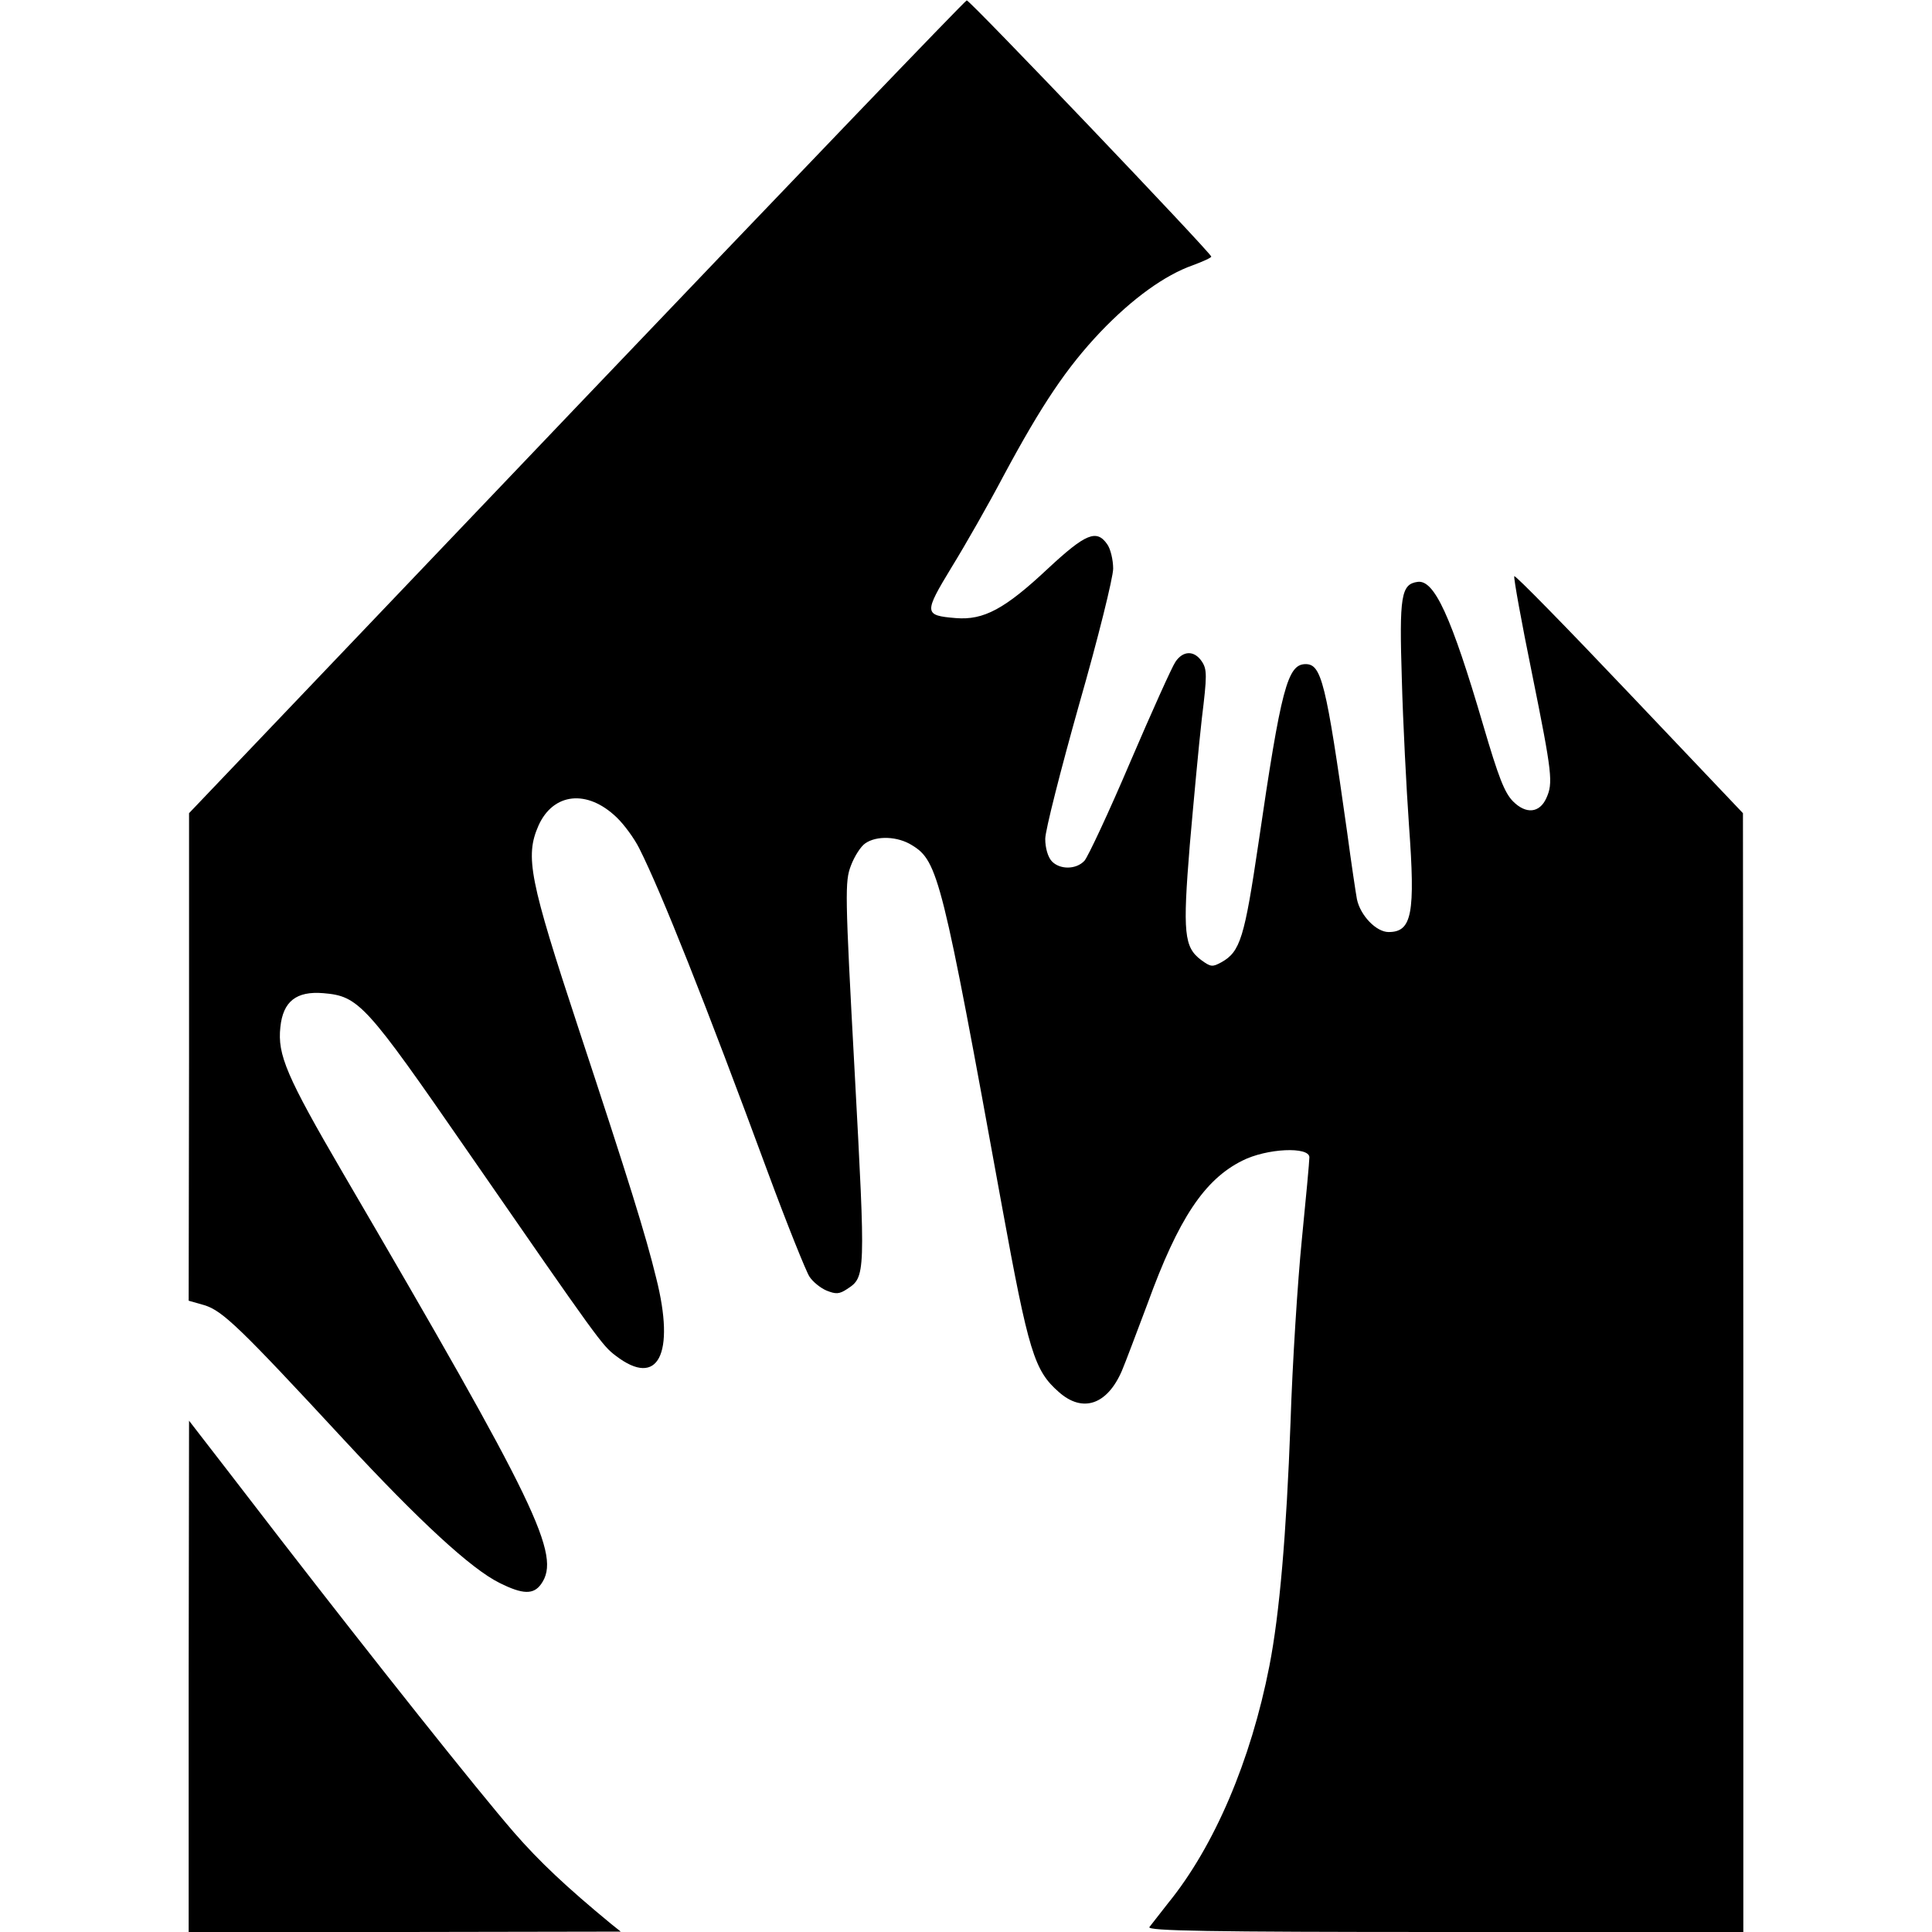 <?xml version="1.0" standalone="no"?>
<!DOCTYPE svg PUBLIC "-//W3C//DTD SVG 20010904//EN"
 "http://www.w3.org/TR/2001/REC-SVG-20010904/DTD/svg10.dtd">
<svg version="1.0" xmlns="http://www.w3.org/2000/svg"
 width="512pt" height="512pt" viewBox="0 0 512 512"
 preserveAspectRatio="xMidYMid meet">
<g transform="translate(0,512) scale(0.1,-0.1)"
fill="#000000" stroke="none">
<path d="M1528 4042 l-1027 -1077 0 -646 -1 -646 42 -12 c48 -15 94 -59 368
-355 203 -219 339 -344 414 -381 62 -31 90 -31 110 -3 54 76 -9 206 -525 1089
-150 257 -174 314 -166 387 7 68 42 96 114 90 94 -8 112 -28 383 -420 348
-503 356 -514 392 -541 112 -86 158 4 107 206 -28 115 -73 259 -206 662 -130
394 -142 455 -106 537 39 87 129 97 207 22 20 -19 47 -56 60 -82 58 -115 175
-409 341 -859 51 -138 101 -262 110 -276 9 -14 29 -30 45 -37 25 -10 34 -10
55 4 49 32 49 36 20 574 -26 478 -26 506 -10 548 9 24 26 51 38 59 30 21 86
19 124 -5 69 -42 80 -86 238 -955 71 -389 86 -437 151 -494 63 -56 128 -34
167 56 9 21 39 101 68 178 82 226 151 329 251 379 65 33 178 38 178 9 0 -10
-9 -108 -20 -218 -11 -110 -25 -328 -30 -485 -11 -296 -29 -507 -56 -645 -49
-251 -146 -478 -268 -628 -23 -29 -45 -58 -50 -64 -6 -10 154 -13 783 -13
l791 0 0 1483 -1 1482 -302 318 c-166 175 -303 315 -304 310 -2 -5 19 -121 47
-258 54 -267 56 -290 38 -330 -18 -40 -54 -43 -88 -9 -23 23 -39 65 -79 201
-85 290 -130 387 -174 381 -44 -6 -49 -37 -42 -258 3 -113 12 -288 19 -388 17
-233 8 -282 -54 -282 -33 0 -75 44 -84 87 -3 16 -15 96 -26 178 -56 397 -68
445 -110 445 -48 0 -65 -64 -125 -475 -37 -250 -48 -287 -98 -315 -24 -13 -28
-13 -54 6 -45 34 -49 71 -30 304 10 114 24 266 32 336 14 114 14 130 0 151
-20 30 -50 29 -70 -1 -9 -13 -63 -133 -120 -266 -57 -134 -112 -251 -121 -261
-22 -24 -66 -24 -87 -1 -10 11 -17 35 -17 59 0 22 41 183 90 357 50 174 90
336 90 359 0 23 -7 53 -16 65 -28 40 -57 28 -156 -64 -115 -108 -171 -138
-245 -132 -85 7 -85 13 -11 135 37 60 99 169 138 243 101 188 167 286 256 380
85 89 171 151 245 177 27 10 49 20 49 23 0 9 -640 680 -648 679 -4 0 -469
-485 -1034 -1077z"/>
<path d="M500 678 l0 -678 573 0 572 1 -25 20 c-120 99 -191 166 -258 243 -98
113 -368 453 -618 776 -104 135 -201 261 -216 280 l-27 35 -1 -677z"/>
</g>
</svg>
